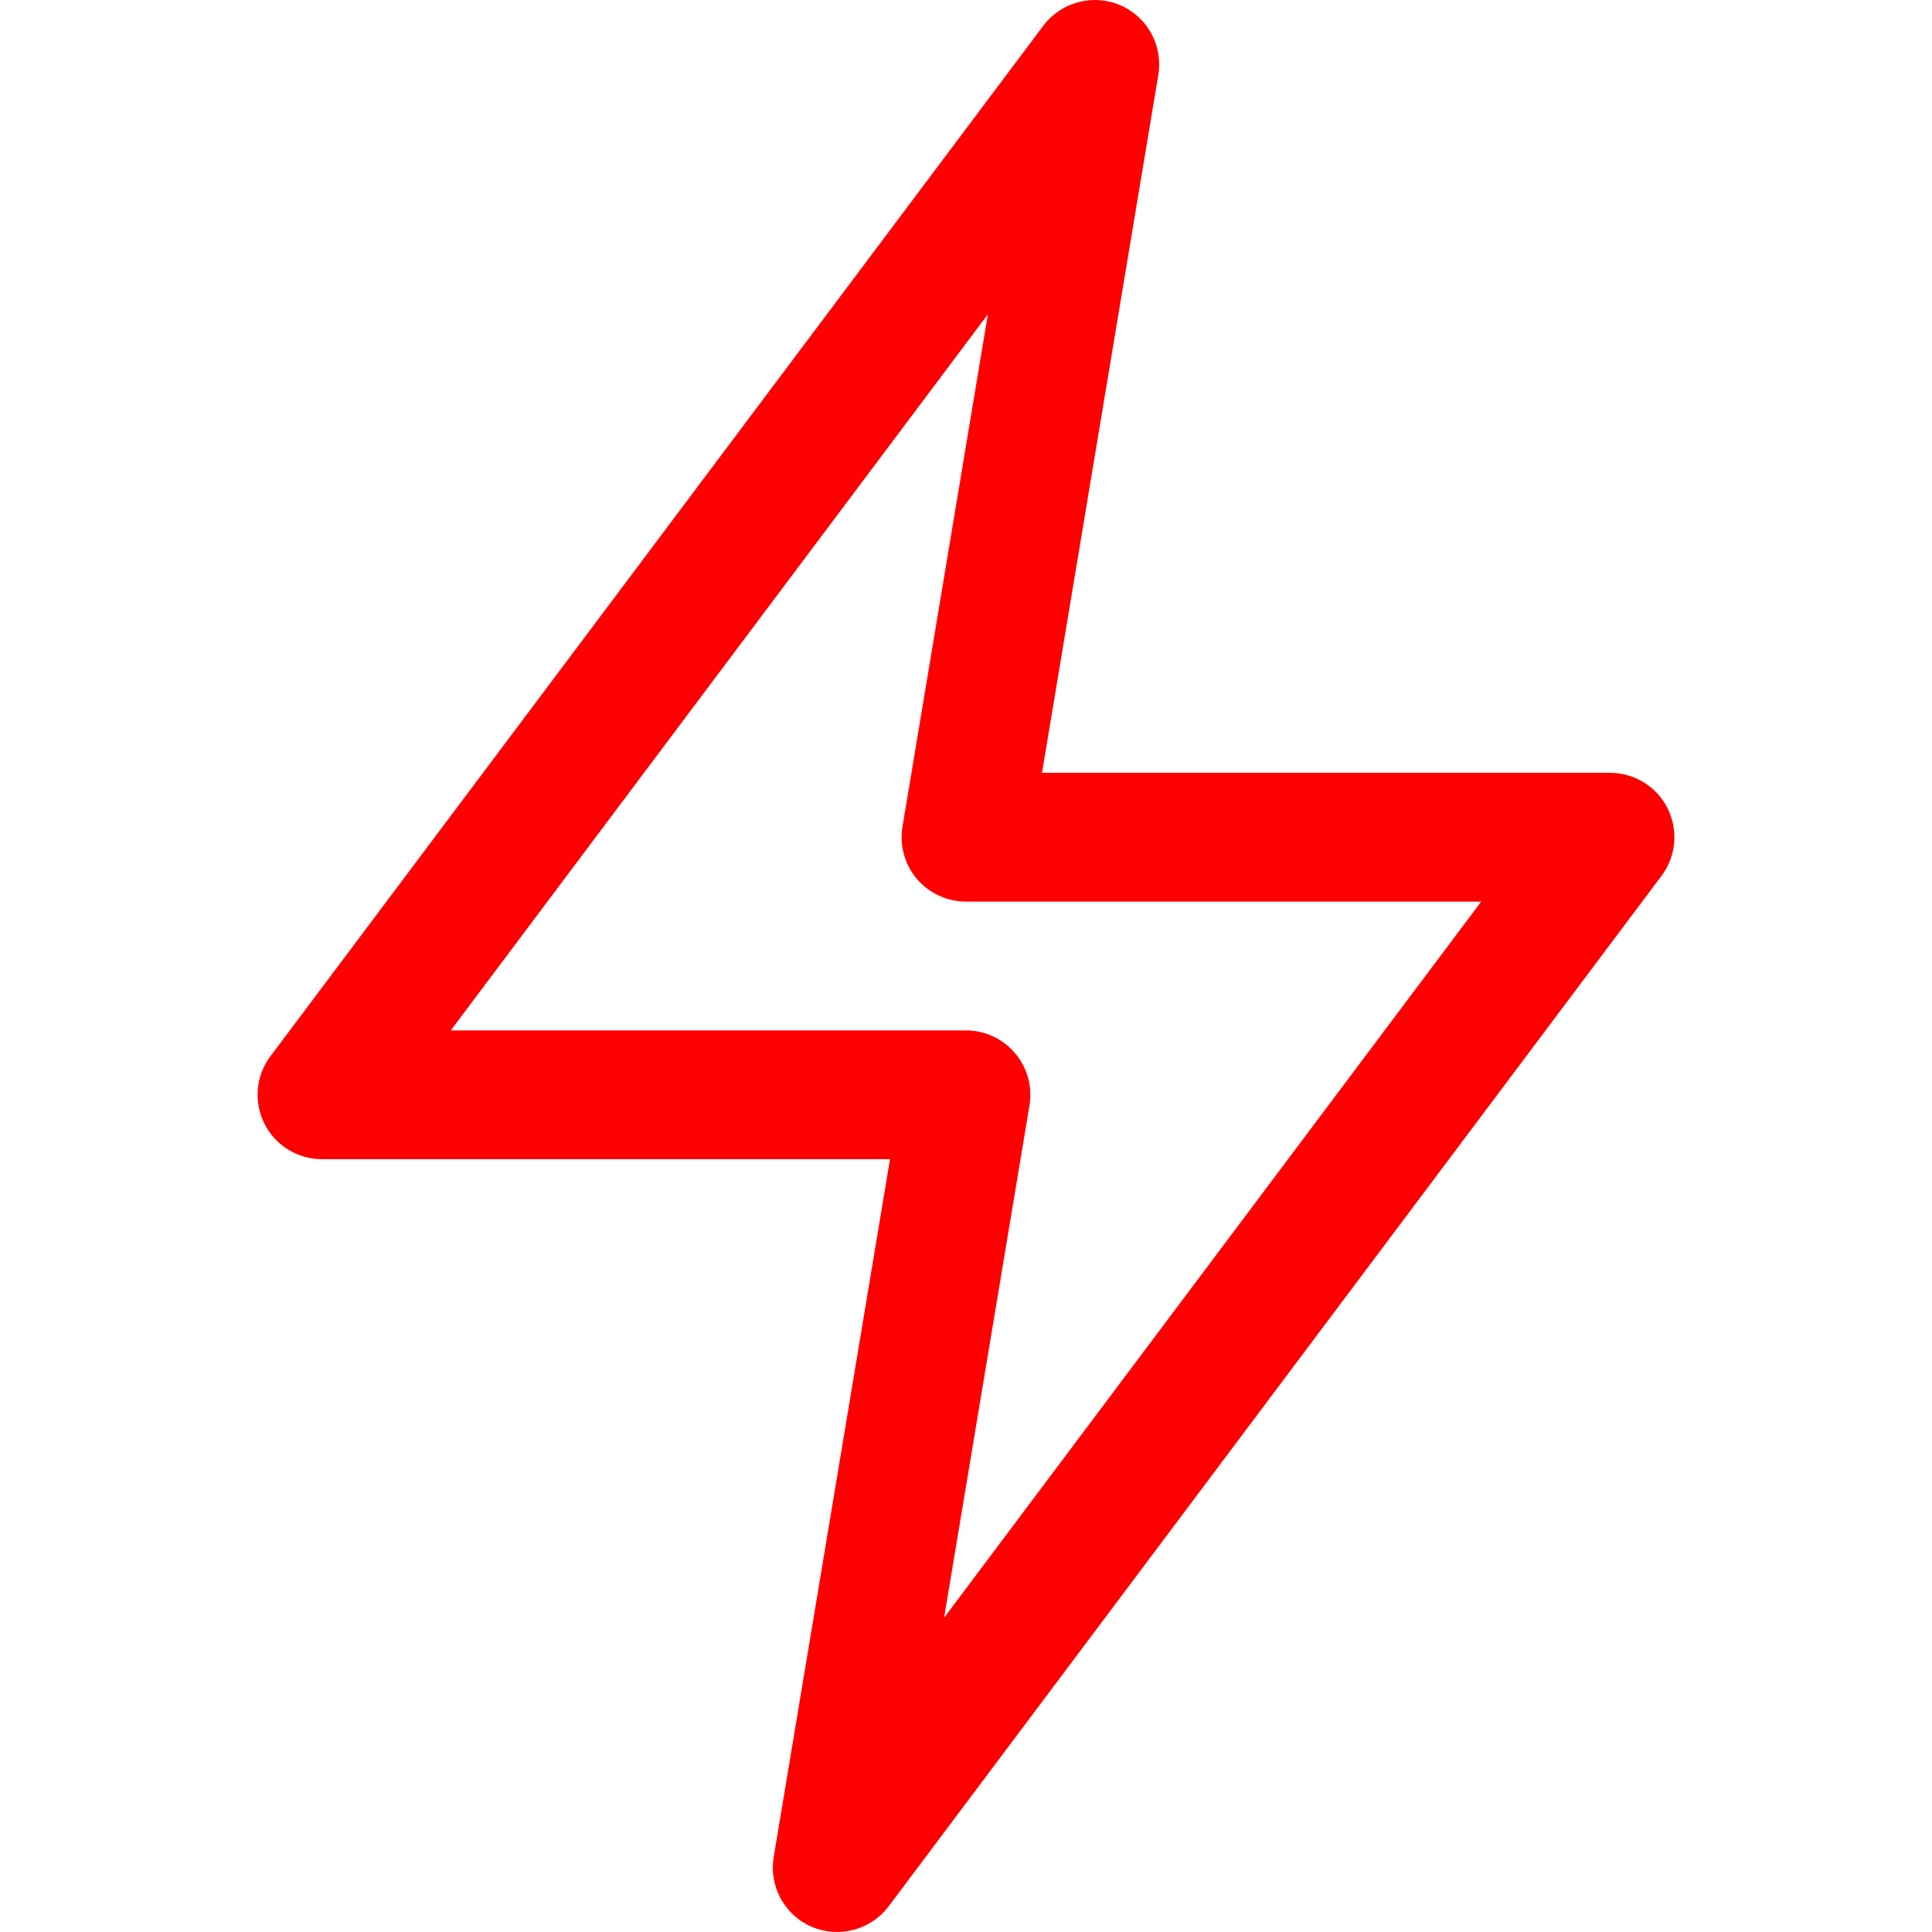 <svg width="15" height="15" viewBox="0 0 15 15" fill="none" xmlns="http://www.w3.org/2000/svg">
  <path
    fill-rule="evenodd"
    clip-rule="evenodd"
    d="M8.697 0.04C8.909 0.131 9.031 0.355 8.993 0.582L8.09 6H12.5C12.689 6 12.863 6.107 12.947 6.276C13.032 6.446 13.014 6.649 12.9 6.8L6.9 14.8C6.762 14.984 6.515 15.05 6.303 14.96C6.091 14.869 5.969 14.645 6.007 14.418L6.91 9H2.5C2.311 9 2.137 8.893 2.053 8.724C1.968 8.554 1.986 8.352 2.1 8.2L8.1 0.2C8.238 0.016 8.485 -0.05 8.697 0.04ZM3.5 8H7.5C7.647 8 7.786 8.065 7.881 8.177C7.976 8.289 8.017 8.437 7.993 8.582L7.33 12.56L11.5 7H7.5C7.353 7 7.213 6.935 7.118 6.823C7.023 6.711 6.983 6.563 7.007 6.418L7.67 2.44L3.5 8Z"
    fill="red"
  />
</svg>
